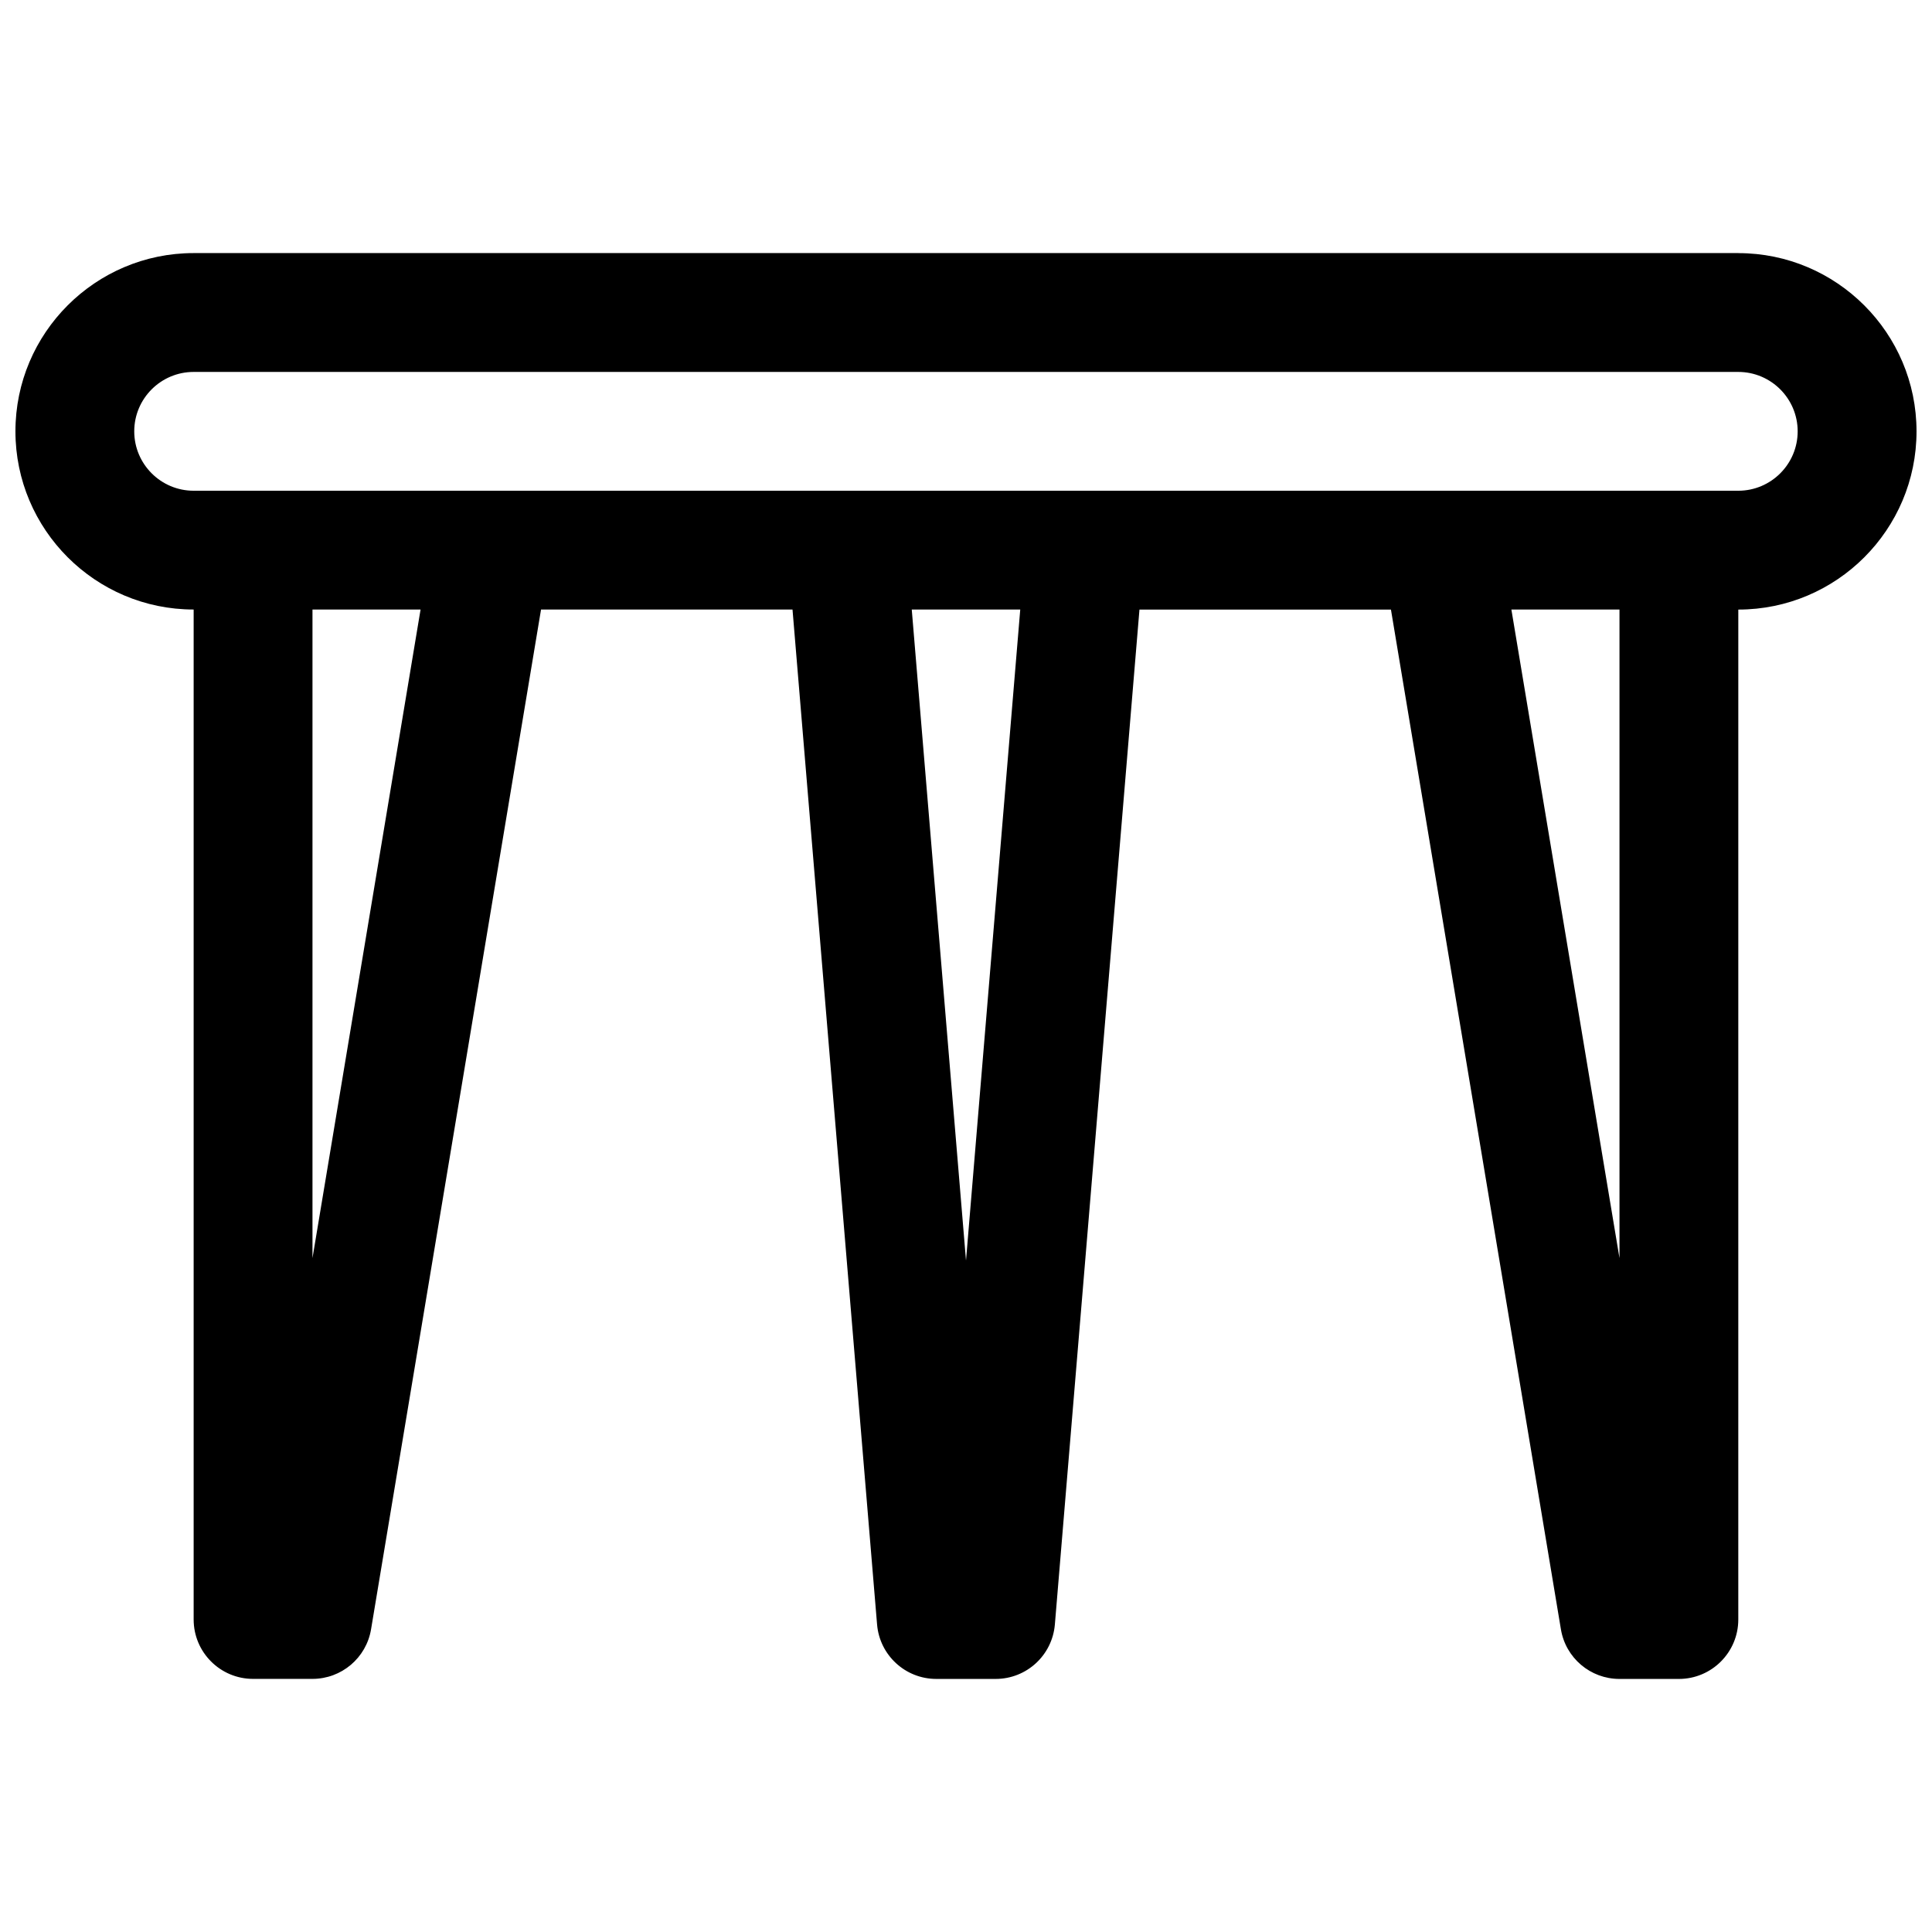 <?xml version="1.0" encoding="UTF-8"?>
<!-- Uploaded to: ICON Repo, www.svgrepo.com, Generator: ICON Repo Mixer Tools -->
<svg width="800px" height="800px" version="1.1" viewBox="144 144 512 512" xmlns="http://www.w3.org/2000/svg">
 <defs>
  <clipPath id="a">
   <path d="m148.09 211h503.81v378h-503.81z"/>
  </clipPath>
 </defs>
 <g clip-path="url(#a)">
  <path d="m604.67 211.07h-409.35c-26.047 0-47.23 21.184-47.23 47.23s21.184 47.23 47.23 47.23v267.65c0 8.691 7.055 15.742 15.742 15.742h15.742c7.699 0 14.273-5.566 15.531-13.152l45.043-270.23h66.645l22.41 268.96c0.684 8.16 7.504 14.434 15.688 14.434h15.742c8.188 0 15.004-6.273 15.688-14.438l22.418-268.95h66.645l45.043 270.24c1.258 7.59 7.824 13.152 15.523 13.152h15.742c8.691 0 15.742-7.055 15.742-15.742l0.004-267.65c26.047 0 47.23-21.184 47.23-47.23 0-26.051-21.184-47.234-47.23-47.234zm-377.86 266.34v-171.88h28.645zm173.19 0.656-14.375-172.53h28.75zm173.18-0.656-28.648-171.88h28.648zm31.488-203.36h-409.35c-8.684 0-15.742-7.062-15.742-15.742 0-8.684 7.062-15.742 15.742-15.742h409.34c8.684 0 15.742 7.062 15.742 15.742 0.004 8.68-7.055 15.742-15.738 15.742z"/>
 </g>
</svg>